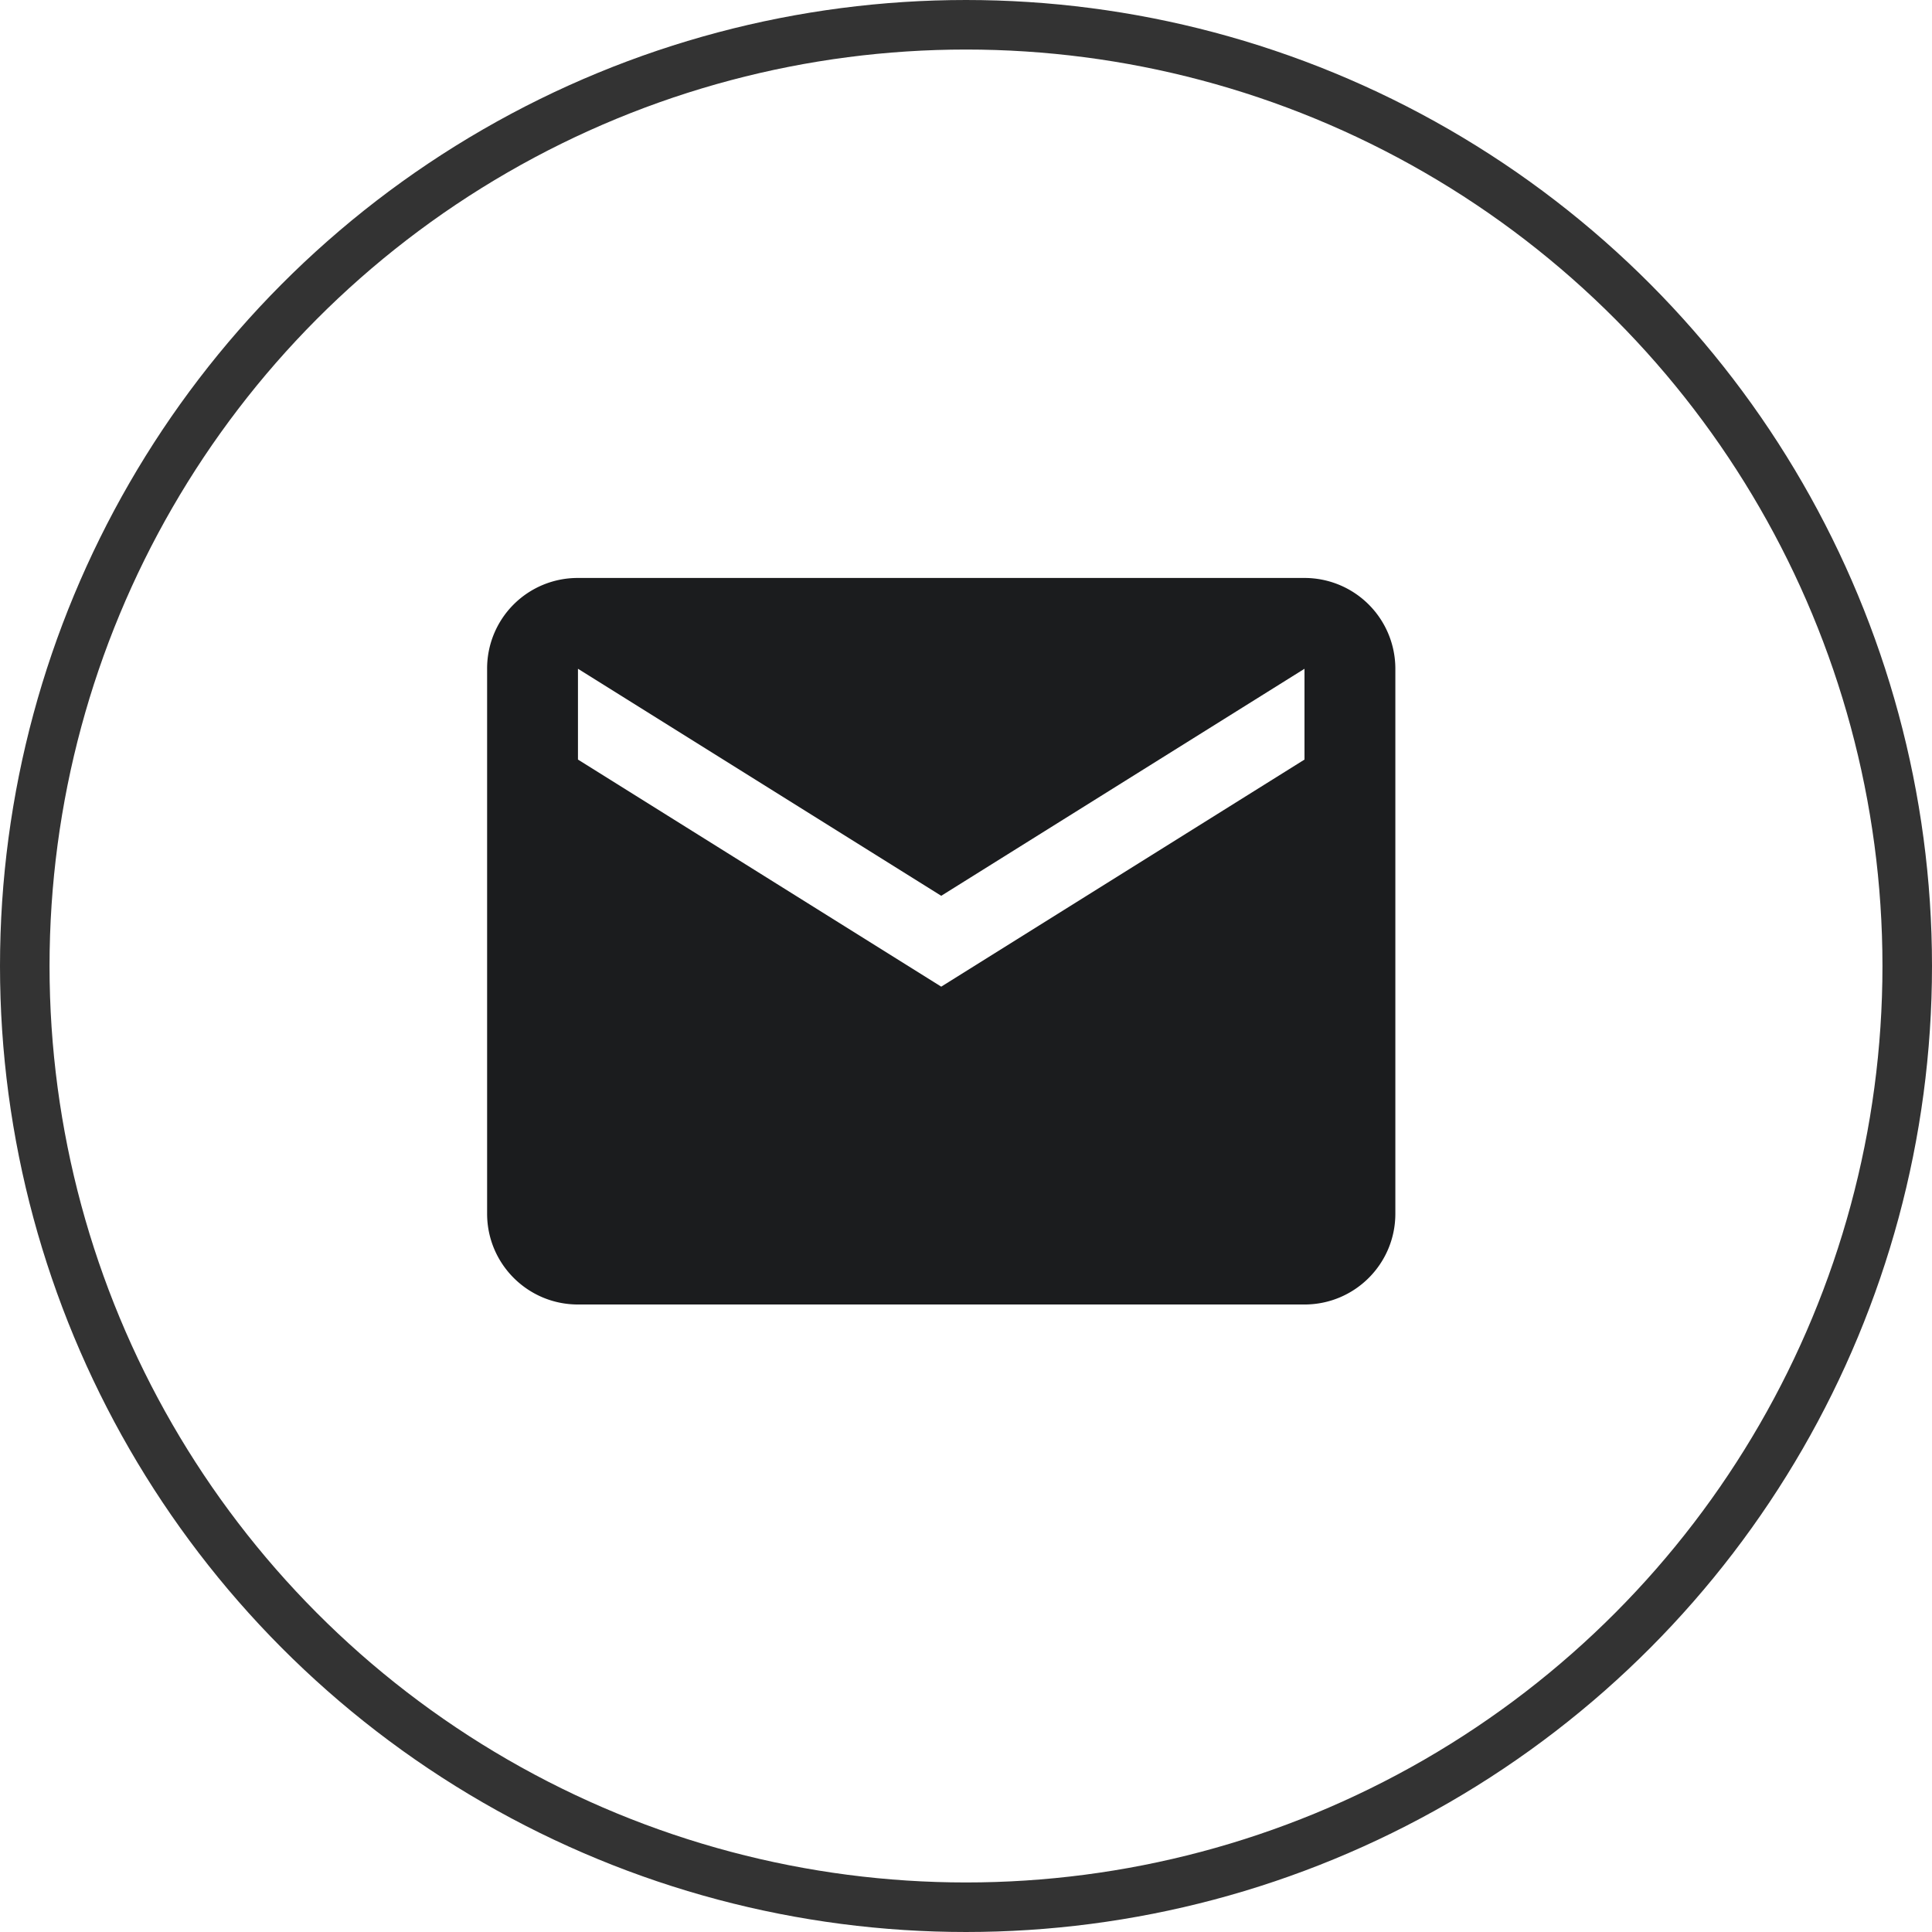 <svg width="39" height="39" viewBox="0 0 39 39" xmlns="http://www.w3.org/2000/svg">
    <g fill="none" fill-rule="evenodd">
        <path d="M26.333 15.333 19 19.917l-7.333-4.584V13.5L19 18.083l7.333-4.583m0-1.833H11.667A1.827 1.827 0 0 0 9.833 13.5v11c0 1.013.821 1.833 1.834 1.833h14.666c1.013 0 1.834-.82 1.834-1.833v-11a1.833 1.833 0 0 0-1.834-1.833z" fill="#1B1C1E"/>
        <circle stroke="#333" cx="19.5" cy="19.5" r="19"/>
    </g>
</svg>
